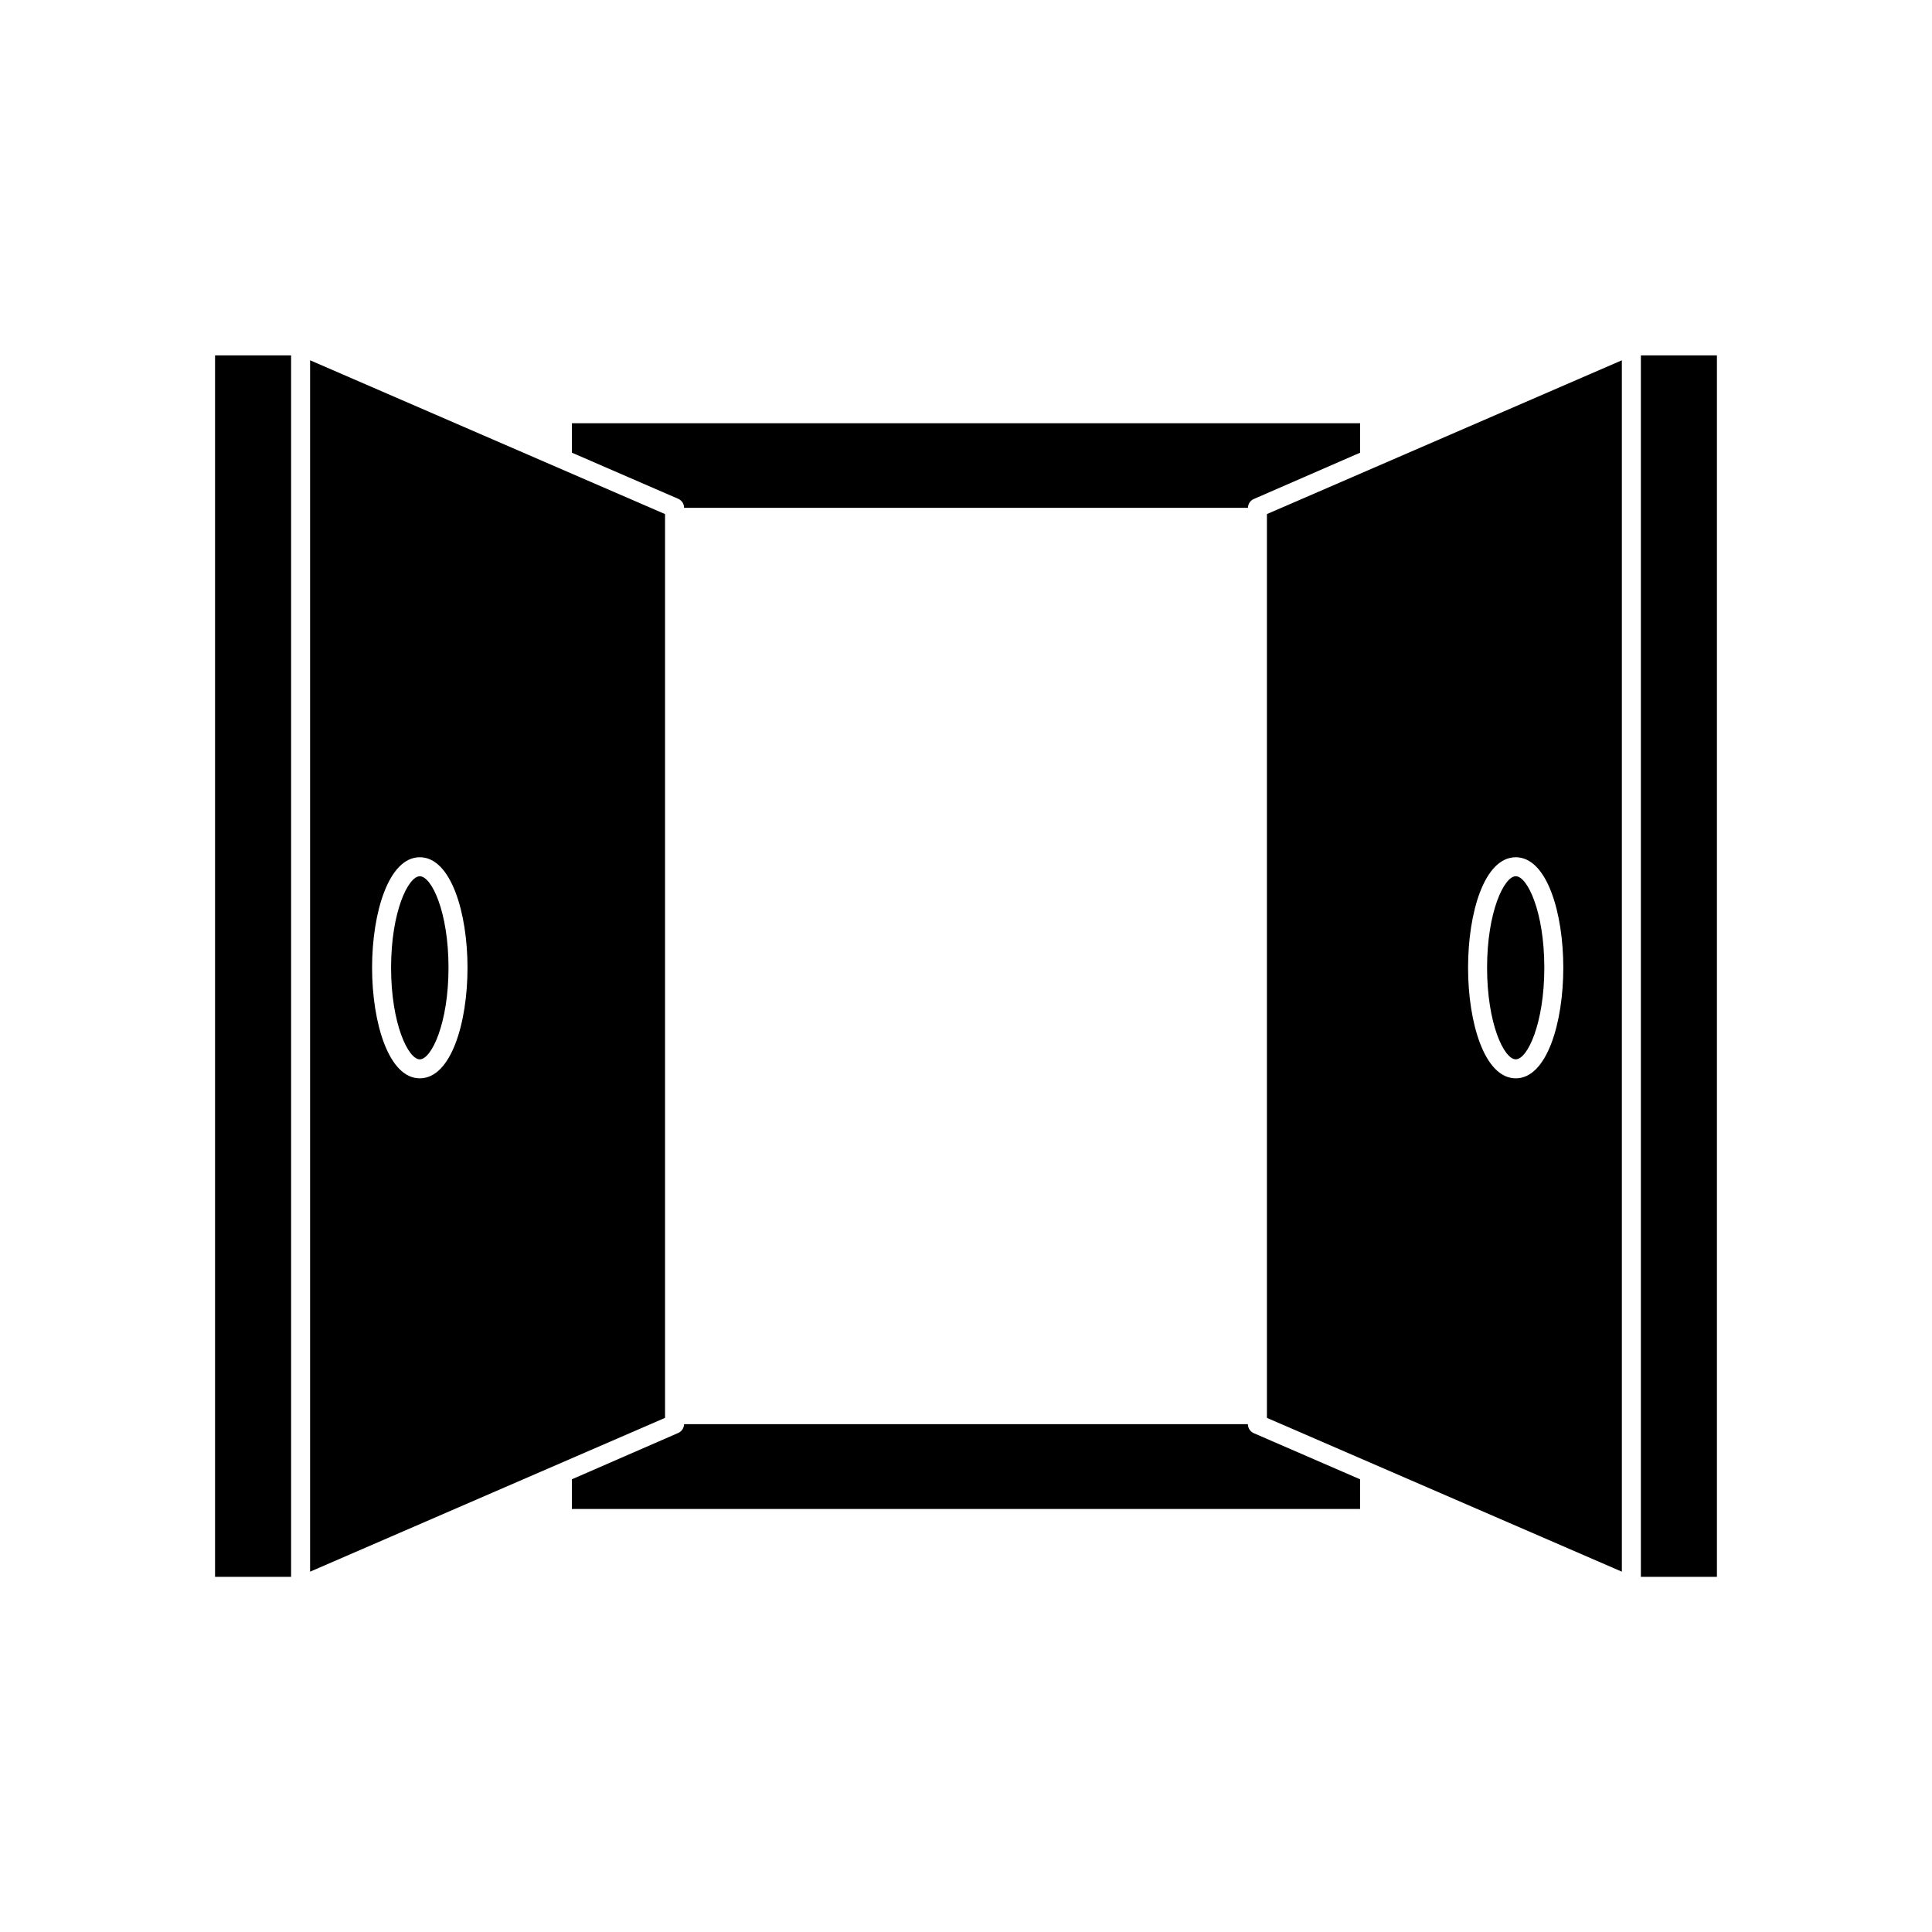 <?xml version="1.0" encoding="UTF-8"?>
<!-- Uploaded to: ICON Repo, www.svgrepo.com, Generator: ICON Repo Mixer Tools -->
<svg fill="#000000" width="800px" height="800px" version="1.1" viewBox="144 144 512 512" xmlns="http://www.w3.org/2000/svg">
 <g>
  <path d="m474.71 521.42h-149.43c-0.012 1-0.602 1.902-1.512 2.316l-28.215 12.293v7.859h208.88v-7.859l-28.215-12.242h0.004c-0.93-0.422-1.523-1.348-1.512-2.367z"/>
  <path d="m325.29 278.58h149.43c0.008-1.004 0.598-1.906 1.512-2.32l28.211-12.293v-7.809h-208.88v7.809l28.215 12.242c0.926 0.422 1.52 1.352 1.512 2.371z"/>
  <path d="m226.18 239.48v321.03l94.062-40.758v-239.51zm29.07 190.29c-8.262 0-12.645-14.762-12.645-29.32s4.383-29.27 12.645-29.27c8.262 0 12.645 14.711 12.645 29.27s-4.332 29.32-12.645 29.32z"/>
  <path d="m200.99 238.18h20.152v323.7h-20.152z"/>
  <path d="m573.81 560.51v-321.03l-94.062 40.758v239.51zm-28.113-189.33c8.262 0 12.594 14.711 12.594 29.27 0 14.559-4.332 29.32-12.594 29.32-8.262 0.004-12.645-14.656-12.645-29.316s4.332-29.273 12.645-29.273z"/>
  <path d="m578.85 238.18h20.152v323.7h-20.152z"/>
  <path d="m545.7 424.73c3.074 0 7.559-9.473 7.559-24.285s-4.484-24.234-7.559-24.234-7.609 9.422-7.609 24.234c0.004 14.816 4.488 24.285 7.609 24.285z"/>
  <path d="m255.25 376.22c-3.074 0-7.609 9.422-7.609 24.234s4.535 24.285 7.609 24.285c3.074 0 7.609-9.473 7.609-24.285s-4.484-24.234-7.609-24.234z"/>
 </g>
</svg>